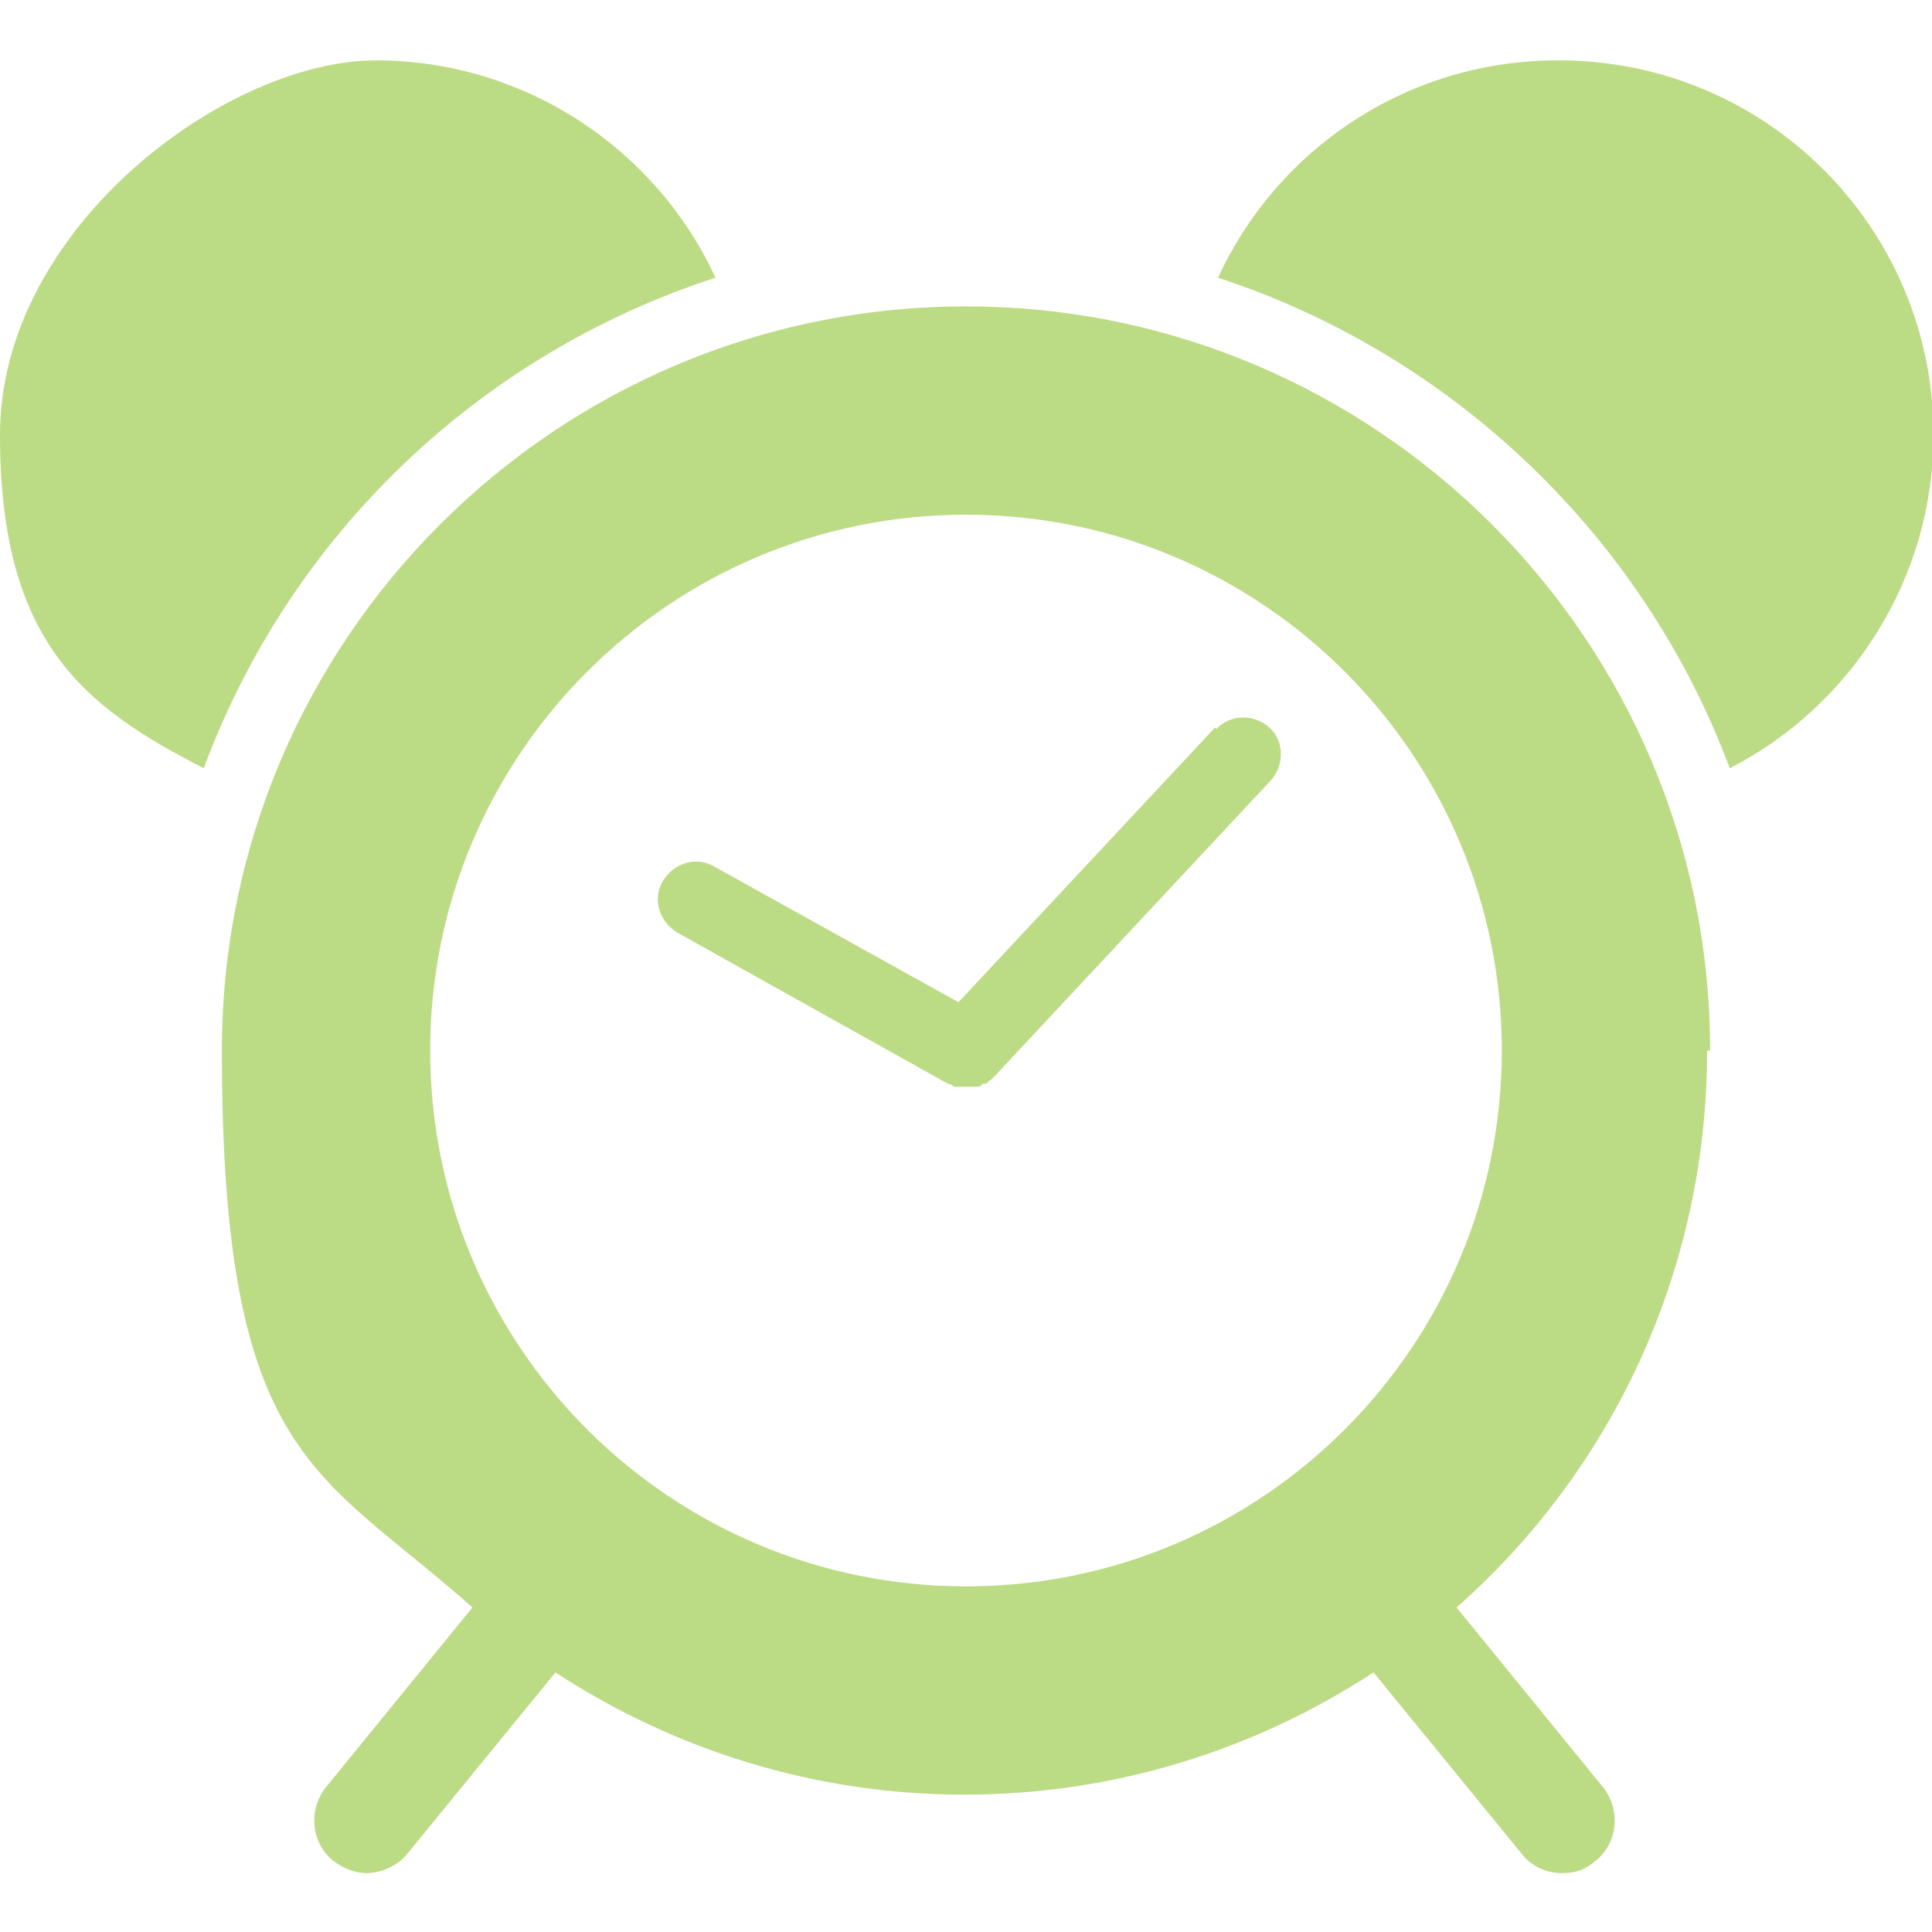 <?xml version="1.0" encoding="UTF-8"?>
<svg id="_レイヤー_1" data-name="レイヤー_1" xmlns="http://www.w3.org/2000/svg" version="1.1" viewBox="0 0 128 128">
  <!-- Generator: Adobe Illustrator 29.3.0, SVG Export Plug-In . SVG Version: 2.1.0 Build 146)  -->
  <defs>
    <style>
      .st0 {
        fill: #bcdb85;
      }
    </style>
  </defs>
  <path class="st0" d="M113.3,69.6c0-27.2-22.1-49.3-49.3-49.3S14.7,42.4,14.7,69.6s6.4,27.8,16.6,36.9l-9.7,11.9c-1.2,1.5-1,3.7.5,4.9.7.5,1.4.8,2.2.8s2-.4,2.7-1.3l9.8-12c7.8,5.1,17.1,8.1,27.1,8.1s19.3-3,27.1-8.1l9.8,12c.7.9,1.7,1.3,2.7,1.3s1.6-.3,2.2-.8c1.5-1.2,1.7-3.4.5-4.9l-9.7-11.9c10.2-9,16.6-22.2,16.6-36.9ZM28.5,69.6c0-19.6,15.9-35.5,35.5-35.5s35.5,15.9,35.5,35.5-15.9,35.5-35.5,35.5-35.5-15.9-35.5-35.5Z"/>
  <path class="st0" d="M47.4,18.4c-3.9-8.5-12.6-14.4-22.5-14.4S0,15.1,0,28.8s5.5,18,13.5,22.1c5.7-15.4,18.2-27.4,33.9-32.5Z"/>
  <path class="st0" d="M103.2,4c-10,0-18.6,5.9-22.5,14.4,15.6,5.1,28.2,17.2,33.9,32.5,8-4.1,13.5-12.5,13.5-22.1,0-13.7-11.1-24.8-24.8-24.8Z"/>
  <path class="st0" d="M80.5,48.2l-17,18.2-16.2-9c-1.2-.7-2.7-.2-3.4,1-.7,1.2-.2,2.7,1,3.4l17.9,10s0,0,0,0c.1,0,.3.1.4.2,0,0,.1,0,.2,0,.2,0,.4,0,.5,0,0,0,0,0,0,0s0,0,0,0c.2,0,.4,0,.6,0,0,0,.1,0,.2,0,.1,0,.3,0,.4-.2,0,0,.1,0,.2,0,.1,0,.2-.2.4-.3,0,0,0,0,.1-.1,0,0,0,0,0,0l18.4-19.7c.9-1,.9-2.6-.1-3.5-1-.9-2.6-.9-3.5.1Z"/>
</svg>